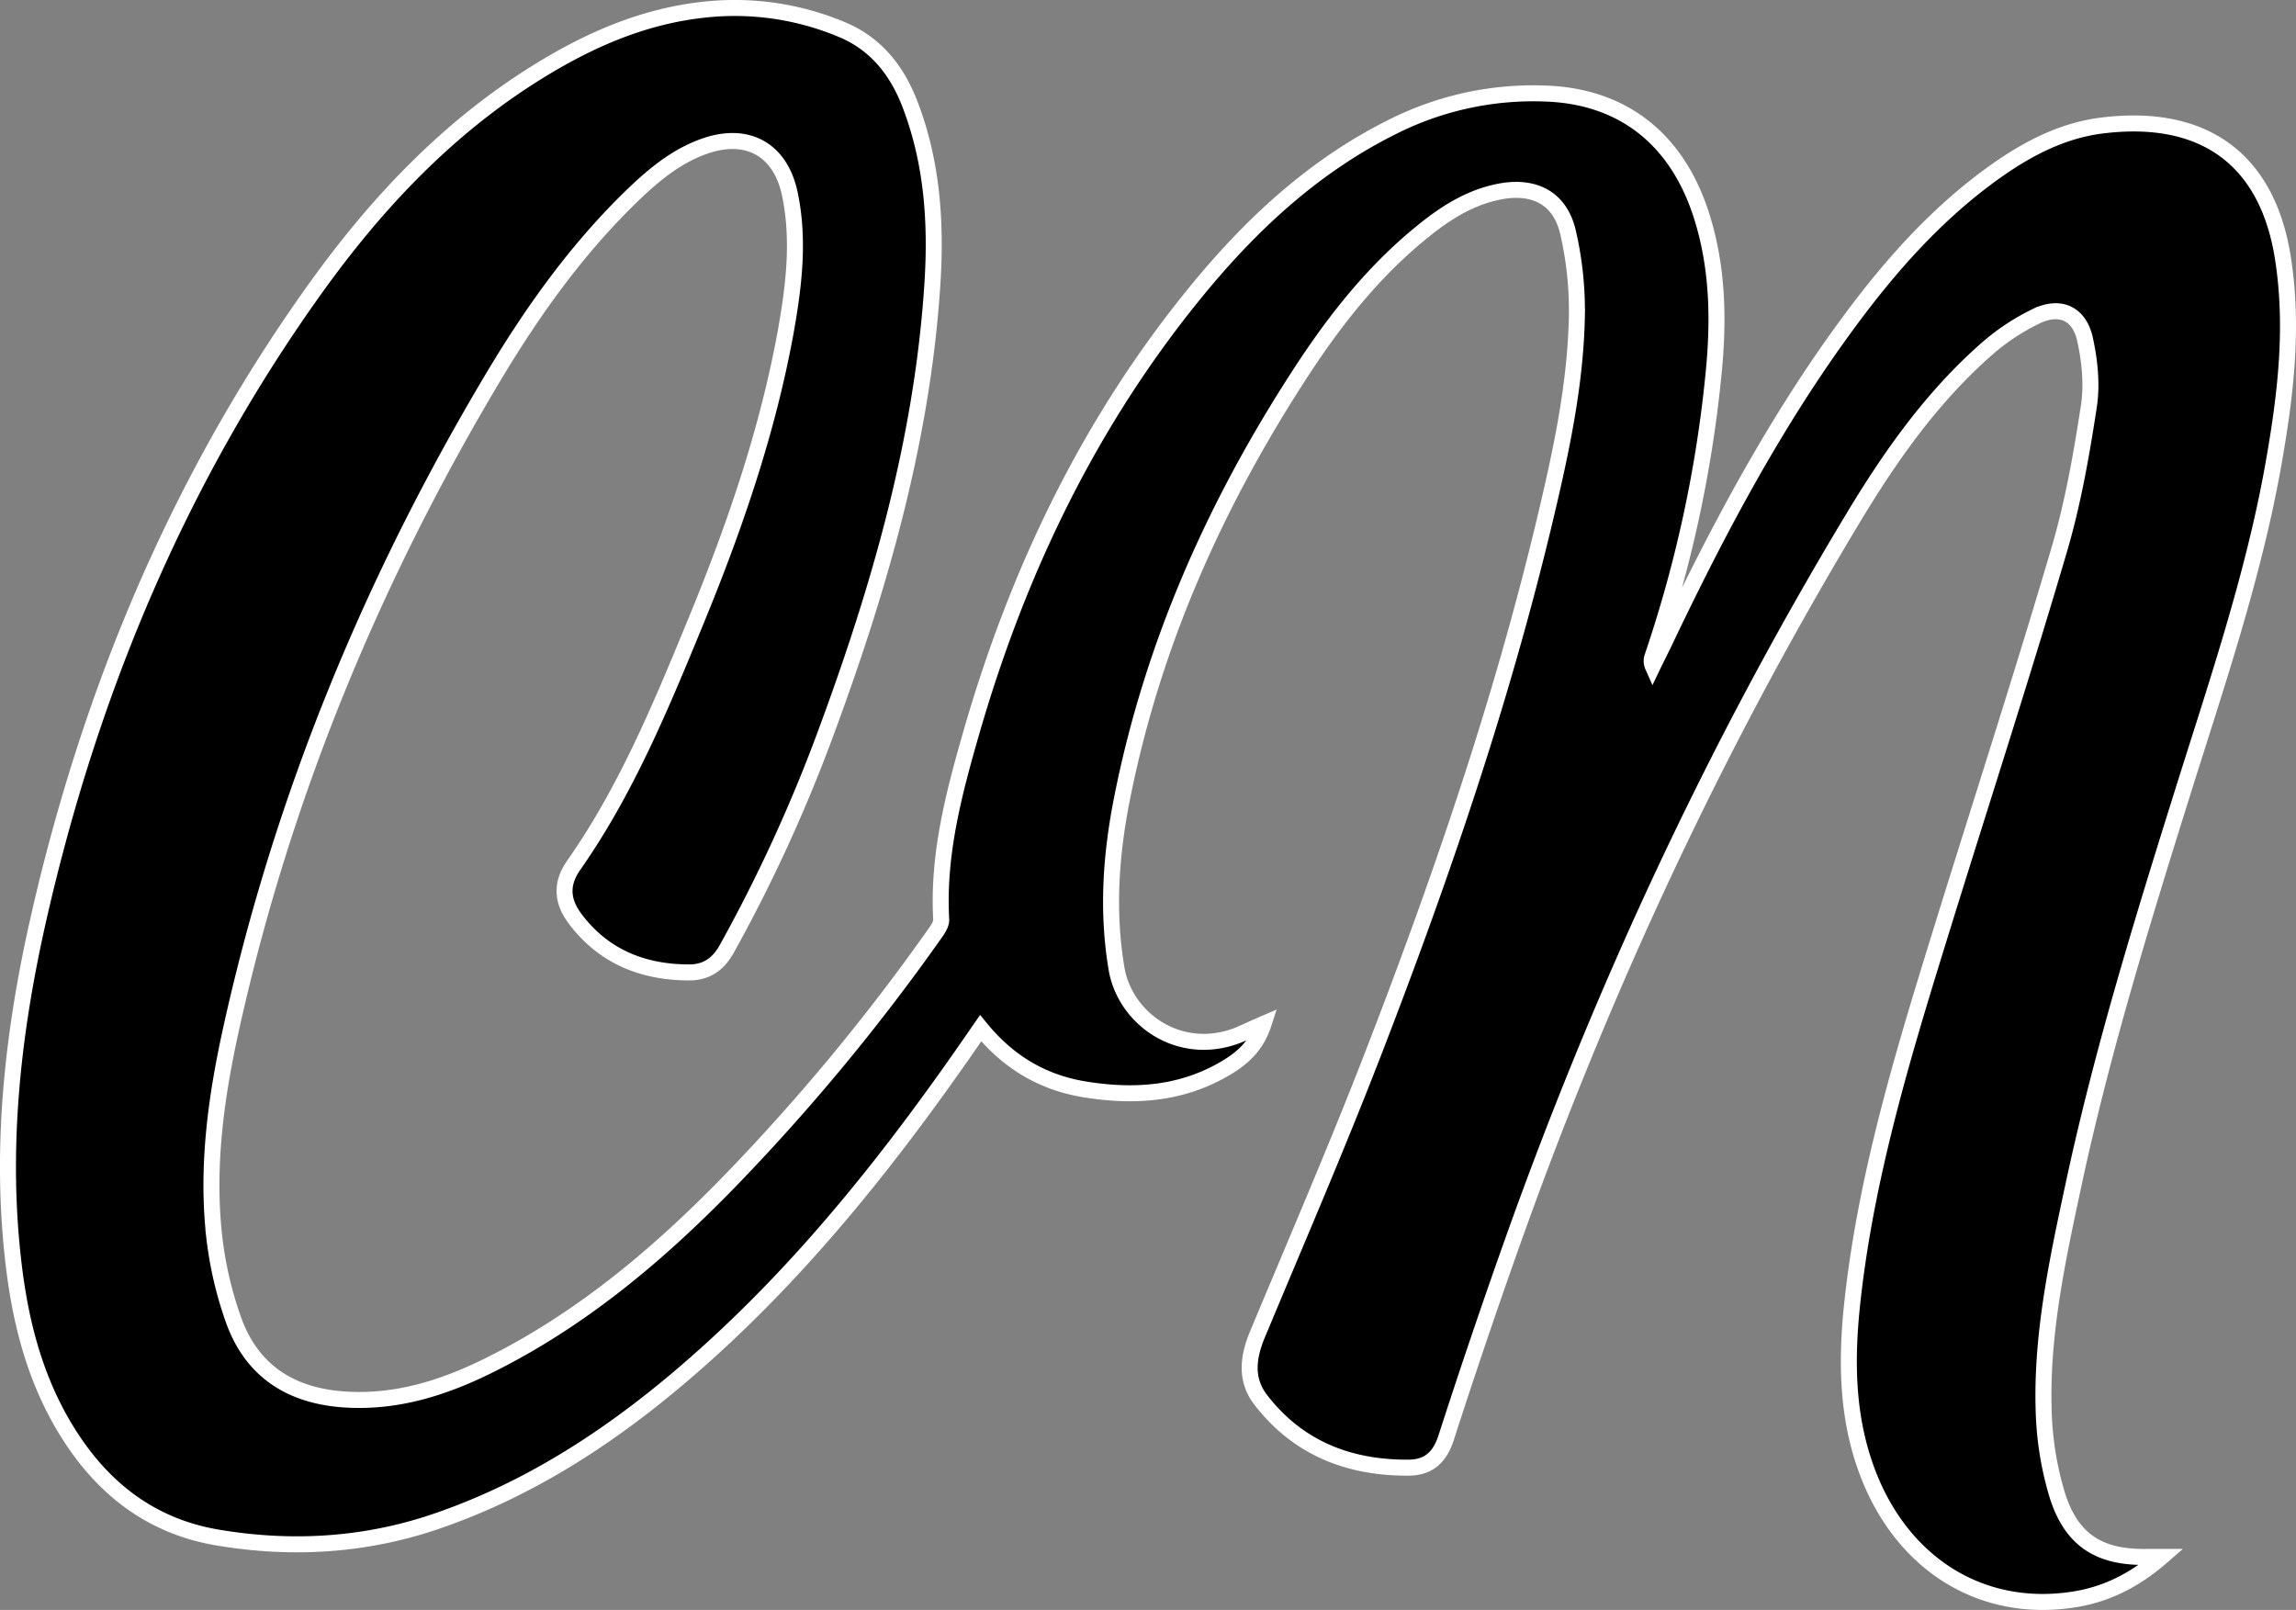 <svg xmlns="http://www.w3.org/2000/svg" viewBox="0 0 861.31 603.92"><rect x="0" y="0" width="861.31" height="603.92" fill="#808080" stroke="none"/><defs><style>.cls-1{stroke:#fff;stroke-width:6px;}</style></defs><title>Fichier 3</title><g id="Calque_2" data-name="Calque 2"><g id="Calque_1-2" data-name="Calque 1"><path class="cls-1" d="M474,384.09c-2.48,7.65-7.2,12.24-12.94,15.82-16.9,10.54-35.33,11.85-54.45,8.69C391,406,378.24,398.4,367.88,385.71l-4.63,6.68c-29.06,41.86-60.57,81.63-98.64,115.8-29.74,26.7-62.2,49.1-100.33,62.28-26.85,9.28-54.41,11-82.33,6.35-24.33-4-42.42-17.51-55.62-38-12.28-19-18.14-40.27-20.95-62.42-5.63-44.56-.76-88.56,9.11-132C33.93,259,67.2,179.45,118.45,108c23-32.06,49.82-60.44,83.72-81.33C221.48,14.74,242,5.85,264.88,3.55a103.94,103.94,0,0,1,50.88,7.51c12.75,5.28,20.71,15.33,25.57,27.95,8.38,21.75,9.92,44.42,8.45,67.38-3.73,58.4-19.77,113.94-39.94,168.43A581.53,581.53,0,0,1,272.61,356c-3.24,5.81-7.71,8.76-14,8.78-17.27,0-32-5.84-42.68-19.88-5.23-6.86-5.57-13.38-.69-20.35,19.66-28.06,32.63-59.48,45.55-90.85,14.6-35.42,27.12-71.58,34-109.44,3-16.93,5.1-33.94,1.59-51.12C293,56.3,280.62,49.17,264.43,54.79c-10.15,3.53-18.31,10.09-26,17.37-21.29,20.28-38.27,44-53.26,69.05-45.47,76.14-79,157.15-98.28,243.85-5.8,26.08-9.54,52.55-6.47,79.33a141.28,141.28,0,0,0,7.09,30.49c7,19.84,22.17,29.08,42.8,30.16,18.86,1,36.13-4.47,52.79-12.69,34.4-17,63.25-41.19,89.81-68.39A775.93,775.93,0,0,0,351,349.77c1-1.42,2.17-3.27,2.08-4.85-1.37-24.23,4.73-47.29,11.32-70.17,17.34-60.14,43.91-115.69,83.58-164.48,20.89-25.69,44.69-48,74.77-62.88a117.3,117.3,0,0,1,57.5-12.28c28.64,1.15,48.93,17.1,58.06,45.81,6.12,19.26,6.5,38.94,4.55,58.85a473.07,473.07,0,0,1-23,106.63,4.7,4.7,0,0,0,.14,3.46c1.44-3,2.93-5.88,4.34-8.84,20-42,41.72-83,69.47-120.53,14.82-20.06,31.2-38.65,51.28-53.65,12.94-9.66,27-17.66,43.18-19.72C827,42.22,850.54,60,856.36,96.55c4.18,26.27,1,52.15-3.59,78-7.48,41.91-21.26,82.1-33.94,122.57-15.22,48.59-30.24,97.23-40.93,147.07-6,28-12.14,56.1-11.25,84.95a120.7,120.7,0,0,0,5,31.38c5.34,17.42,16.11,24,34.28,23.5,1.26,0,2.53,0,4.94,0-10.17,8.84-20.85,14.13-33,16-35.55,5.53-66.1-14.4-78.49-51-6.72-19.88-6.71-40.27-4.47-60.81,5.56-50.79,21-99.18,36-147.65,13.94-44.79,28.36-89.43,41.6-134.42,5.15-17.49,8.32-35.65,11.09-53.7,1.25-8.15.36-17-1.43-25.14-2.15-9.76-9.38-13-18.36-8.67a83,83,0,0,0-18.59,12.34c-20.36,17.9-35.87,39.82-49.76,62.86-52.51,87.09-95.09,178.88-129,274.69q-12.5,35.28-24,70.9c-2.35,7.28-6.62,11.08-14,11.13-22.39.16-41.5-7.29-55.48-25.39-5.93-7.67-4.82-16.07-1.26-24.61,14.41-34.54,29.27-68.91,42.81-103.8,25.7-66.27,48.79-133.43,65.24-202.7,5.88-24.81,11.26-49.77,11.77-75.35a130.14,130.14,0,0,0-3.33-31.59c-2.95-12.75-12.63-17.74-25.55-15.27-10.45,2-19.24,7.29-27.4,13.75-19.06,15-34,33.77-47.17,54-32.12,49.27-55.76,102.16-67.21,160.1-4.15,21-5.63,42.06-2.06,63.53,3.15,19,23.7,33.69,45.73,25.07C467.41,387.05,470.24,385.71,474,384.09Z"/></g></g></svg>